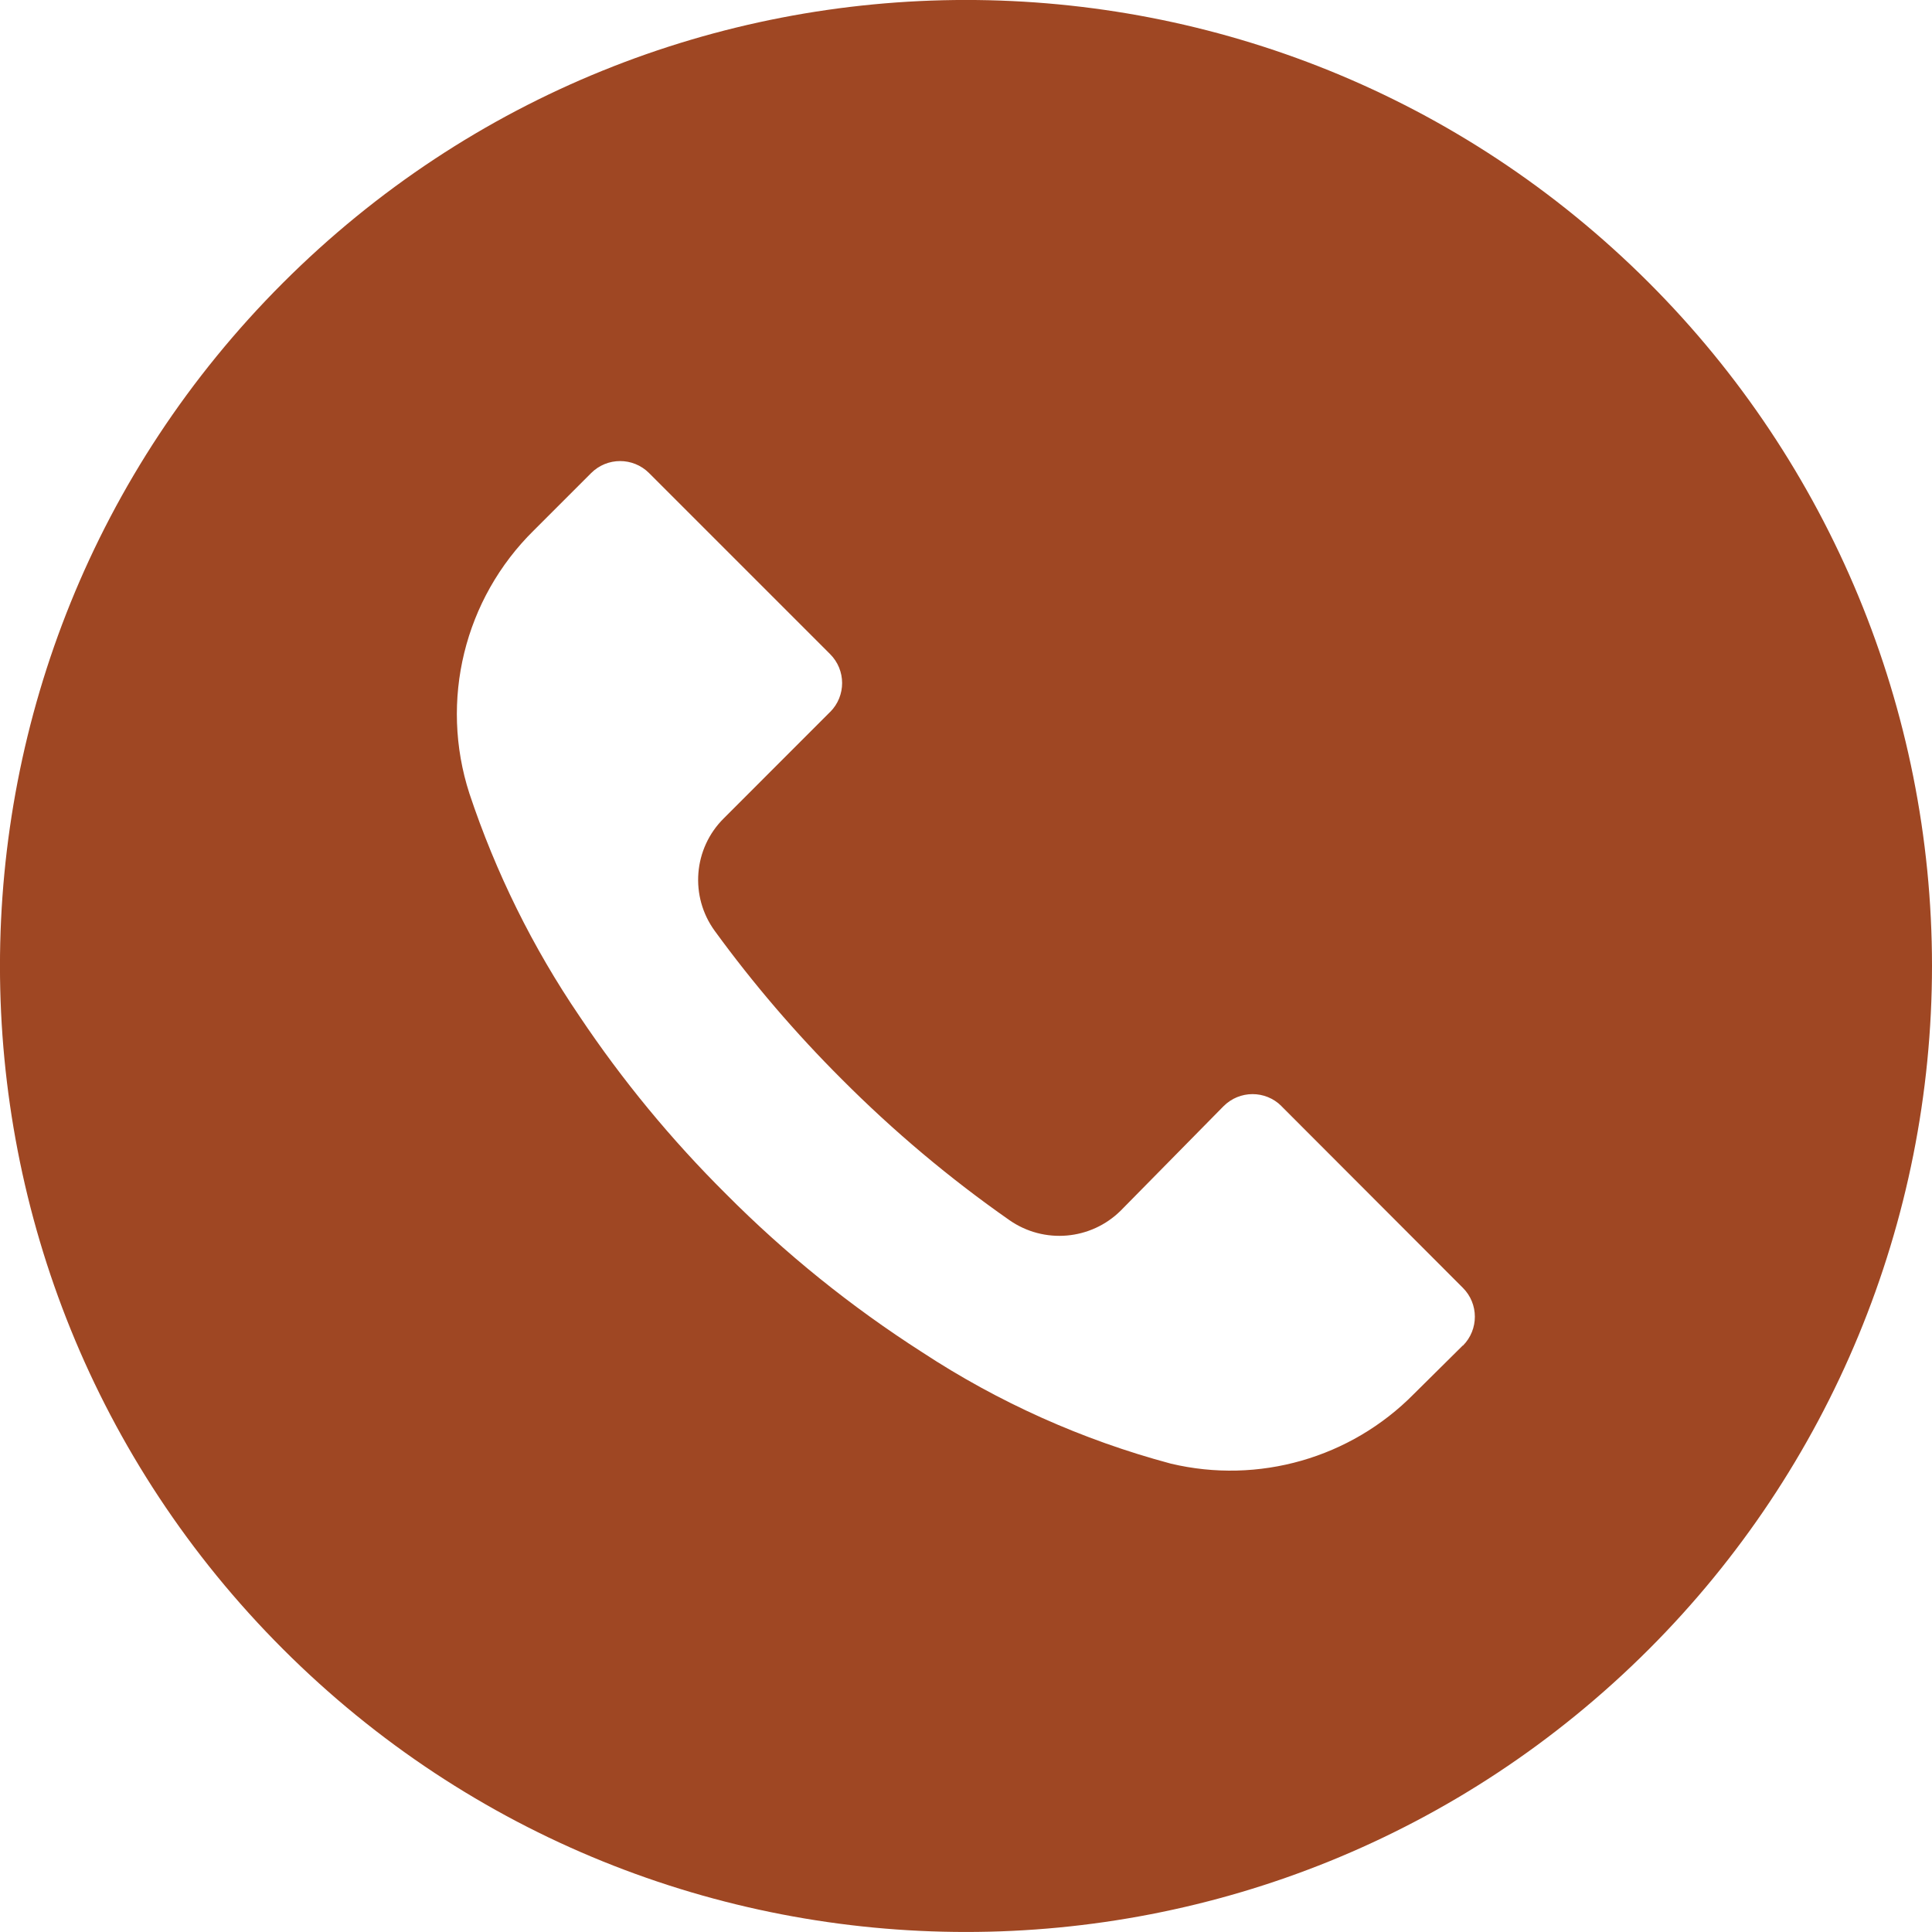 <svg width="30" height="30" viewBox="0 0 30 30" fill="none" xmlns="http://www.w3.org/2000/svg">
<g clip-path="url(#clip0_42_599)">
<path d="M25.605 4.391C19.746 -1.466 10.248 -1.464 4.391 4.395C-1.466 10.253 -1.464 19.751 4.395 25.608C10.253 31.465 19.751 31.463 25.608 25.605C28.421 22.791 30 18.975 30 14.996C29.999 11.018 28.418 7.204 25.605 4.391ZM22.716 20.895C22.716 20.895 22.715 20.896 22.715 20.896V20.892L21.954 21.646C20.972 22.642 19.54 23.051 18.18 22.727C16.809 22.36 15.505 21.776 14.319 20.997C13.218 20.292 12.196 19.469 11.274 18.541C10.426 17.699 9.664 16.775 8.999 15.781C8.272 14.713 7.697 13.548 7.289 12.322C6.822 10.88 7.209 9.299 8.289 8.236L9.179 7.346C9.427 7.098 9.829 7.097 10.078 7.345C10.078 7.345 10.079 7.346 10.079 7.346L12.889 10.156C13.138 10.404 13.139 10.806 12.891 11.055C12.891 11.055 12.89 11.056 12.889 11.056L11.239 12.707C10.766 13.175 10.707 13.919 11.1 14.457C11.696 15.275 12.357 16.046 13.075 16.762C13.875 17.565 14.745 18.297 15.675 18.947C16.212 19.321 16.94 19.258 17.404 18.797L18.999 17.177C19.247 16.928 19.649 16.927 19.897 17.174C19.898 17.175 19.899 17.176 19.899 17.177L22.715 19.997C22.963 20.244 22.964 20.646 22.716 20.895Z" fill="#9F4723"/>
</g>
<defs>
<clipPath id="clip0_42_599">
<rect width="30" height="30" fill="white"/>
</clipPath>
</defs>
</svg>

